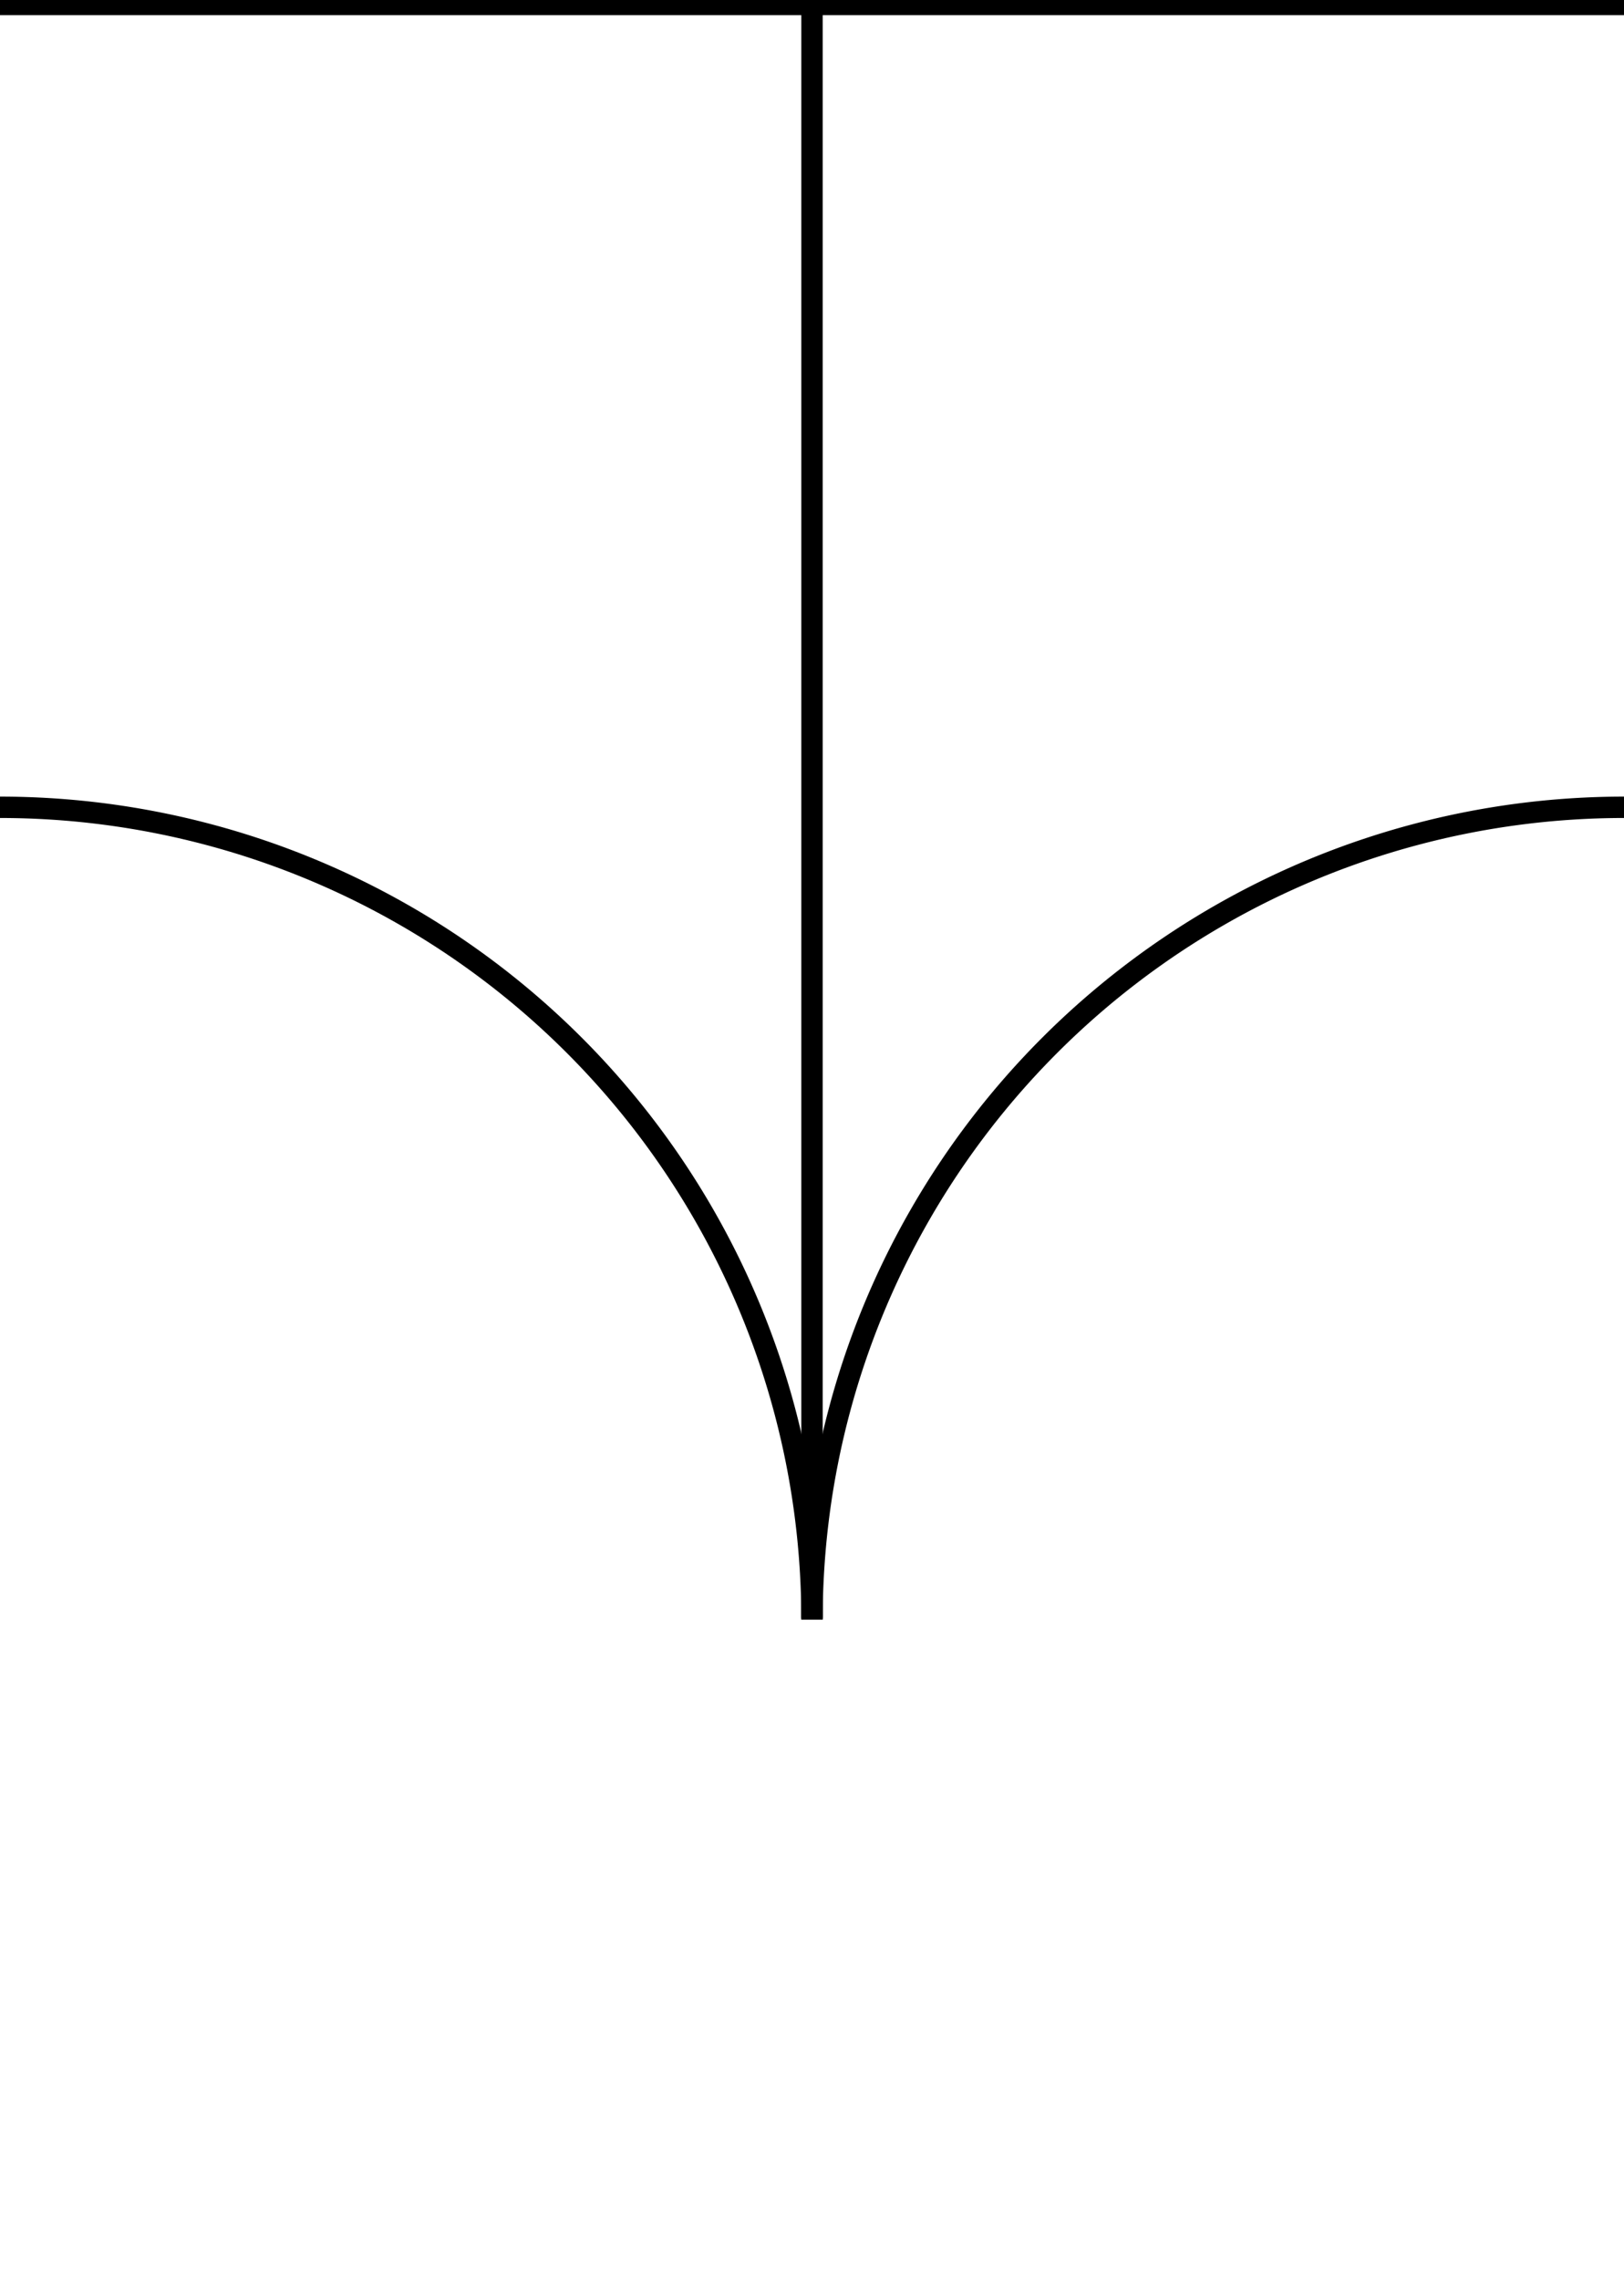 <?xml version="1.0" encoding="UTF-8"?> <svg xmlns="http://www.w3.org/2000/svg" xmlns:xlink="http://www.w3.org/1999/xlink" id="Group_12336" data-name="Group 12336" width="75.962" height="106.619" viewBox="0 0 75.962 106.619"><defs><clipPath id="clip-path"><rect id="Rectangle_1296" data-name="Rectangle 1296" width="75.962" height="106.619" fill="none" stroke="#000" stroke-width="1"></rect></clipPath></defs><g id="Group_11442" data-name="Group 11442" clip-path="url(#clip-path)"><line id="Line_165" data-name="Line 165" x2="75.962" transform="translate(0 0.209)" fill="none" stroke="#000" stroke-width="1"></line><line id="Line_166" data-name="Line 166" y2="75.445" transform="translate(37.981 0.209)" fill="none" stroke="#000" stroke-width="1"></line><path id="Path_11166" data-name="Path 11166" d="M0,164.451a37.981,37.981,0,0,1,37.981,37.981" transform="translate(0 -126.699)" fill="none" stroke="#000" stroke-width="1"></path><path id="Path_11167" data-name="Path 11167" d="M91,202.432a37.981,37.981,0,0,1,37.981-37.981" transform="translate(-53.019 -126.699)" fill="none" stroke="#000" stroke-width="1"></path></g></svg> 